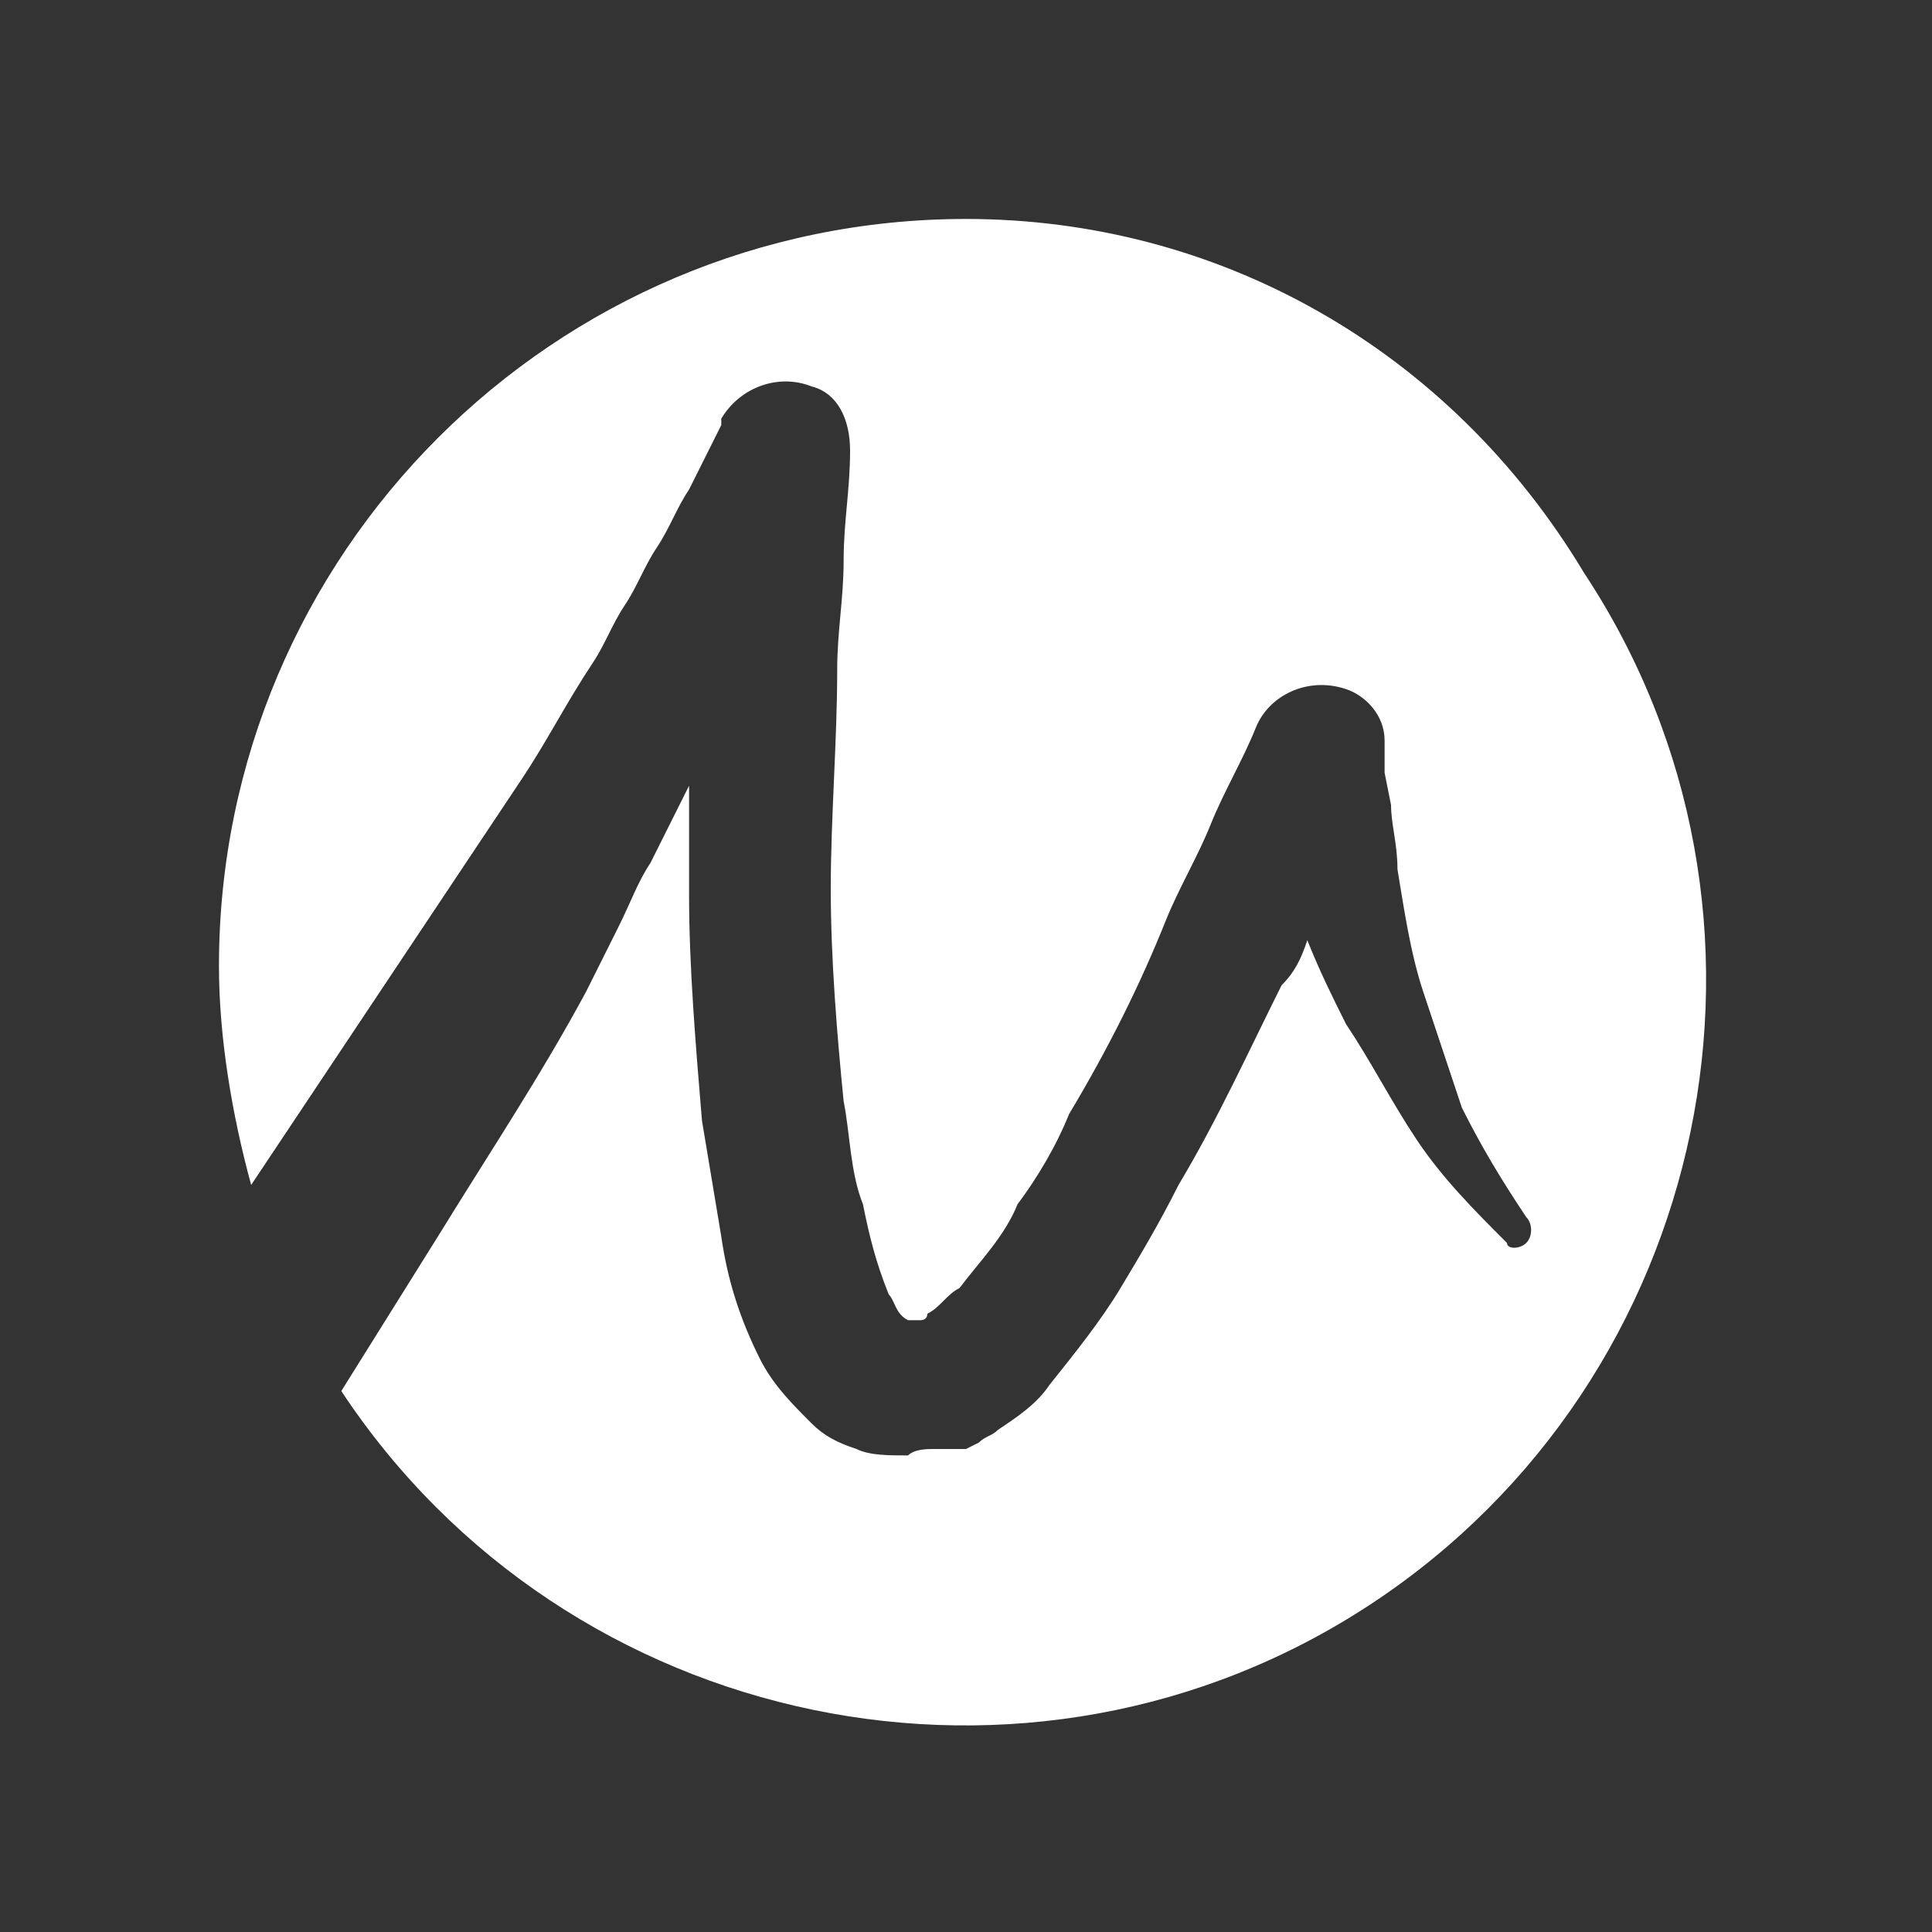 <?xml version="1.0" encoding="utf-8"?>
<!-- Generator: Adobe Illustrator 24.0.1, SVG Export Plug-In . SVG Version: 6.00 Build 0)  -->
<svg version="1.1" id="Layer_1" xmlns="http://www.w3.org/2000/svg" xmlns:xlink="http://www.w3.org/1999/xlink" x="0px" y="0px"
	 viewBox="0 0 30 30" style="enable-background:new 0 0 30 30;" xml:space="preserve">
<rect x="0" y="0" width="30" height="30" fill="#333333" stroke="none"/>
<style type="text/css">
	.st0{fill-rule:evenodd;clip-rule:evenodd;fill:#FFFFFF;}
	.st1{fill:#FFFFFF;}
</style>
<path class="st1" d="M15,3.4C8.6,3.4,3.4,8.6,3.4,15c0,1.1,0.2,2.3,0.5,3.4c0.2-0.3,0.4-0.6,0.6-0.9c0.8-1.2,1.6-2.4,2.4-3.6L7.5,13
	c0.2-0.3,0.4-0.6,0.6-0.9c0.4-0.6,0.7-1.2,1.1-1.8c0.2-0.3,0.3-0.6,0.5-0.9s0.3-0.6,0.5-0.9c0.2-0.3,0.3-0.6,0.5-0.9l0.5-1l0-0.1
	c0.3-0.5,0.9-0.7,1.4-0.5C13,6.1,13.2,6.5,13.2,7l0,0c0,0.6-0.1,1.1-0.1,1.7c0,0.6-0.1,1.1-0.1,1.7c0,1.1-0.1,2.3-0.1,3.4
	s0.1,2.3,0.2,3.3c0.1,0.5,0.1,1.1,0.3,1.6c0.1,0.5,0.2,0.9,0.4,1.4c0.1,0.1,0.1,0.3,0.3,0.4c0.1,0,0,0,0.1,0c0,0,0,0,0,0l0,0h0l0,0
	l0.1,0l0,0c0,0,0.1,0,0.1-0.1c0.2-0.1,0.3-0.3,0.5-0.4c0.3-0.4,0.7-0.8,0.9-1.3c0.3-0.4,0.6-0.9,0.8-1.4c0.6-1,1.1-2,1.5-3
	c0.2-0.5,0.5-1,0.7-1.5c0.2-0.5,0.5-1,0.7-1.5c0.2-0.5,0.8-0.8,1.4-0.6c0.3,0.1,0.6,0.4,0.6,0.8l0,0c0,0.1,0,0.3,0,0.5l0.1,0.5
	c0,0.3,0.1,0.6,0.1,1c0.1,0.6,0.2,1.3,0.4,1.9c0.2,0.6,0.4,1.2,0.6,1.8c0.3,0.6,0.6,1.1,1,1.7l0,0c0.1,0.1,0.1,0.3,0,0.4
	c-0.1,0.1-0.3,0.1-0.3,0c-0.5-0.5-1-1-1.4-1.6c-0.4-0.6-0.7-1.2-1.1-1.8c-0.2-0.4-0.4-0.8-0.6-1.3c-0.1,0.3-0.2,0.5-0.4,0.7
	c-0.5,1-1,2.1-1.6,3.1c-0.3,0.6-0.6,1.1-0.9,1.6c-0.3,0.5-0.7,1-1.1,1.5c-0.2,0.3-0.5,0.5-0.8,0.7c-0.1,0.1-0.2,0.1-0.3,0.2
	l-0.2,0.1l-0.1,0h0l-0.1,0h0l-0.1,0c-0.1,0-0.1,0-0.2,0c-0.1,0-0.3,0-0.4,0.1c-0.3,0-0.6,0-0.8-0.1c-0.3-0.1-0.5-0.2-0.7-0.4
	c-0.3-0.3-0.6-0.6-0.8-1c-0.3-0.6-0.5-1.2-0.6-1.9c-0.1-0.6-0.2-1.2-0.3-1.8c-0.1-1.2-0.2-2.4-0.2-3.5c0-0.6,0-1.1,0-1.7
	c-0.2,0.4-0.4,0.8-0.6,1.2c-0.2,0.3-0.3,0.6-0.5,1l-0.5,1c-0.7,1.3-1.5,2.5-2.3,3.8c-0.5,0.8-1,1.6-1.5,2.4c3.5,5.3,10.7,6.8,16,3.3
	s6.8-10.7,3.3-16C22.5,5.4,18.9,3.4,15,3.4z"/>
</svg>
